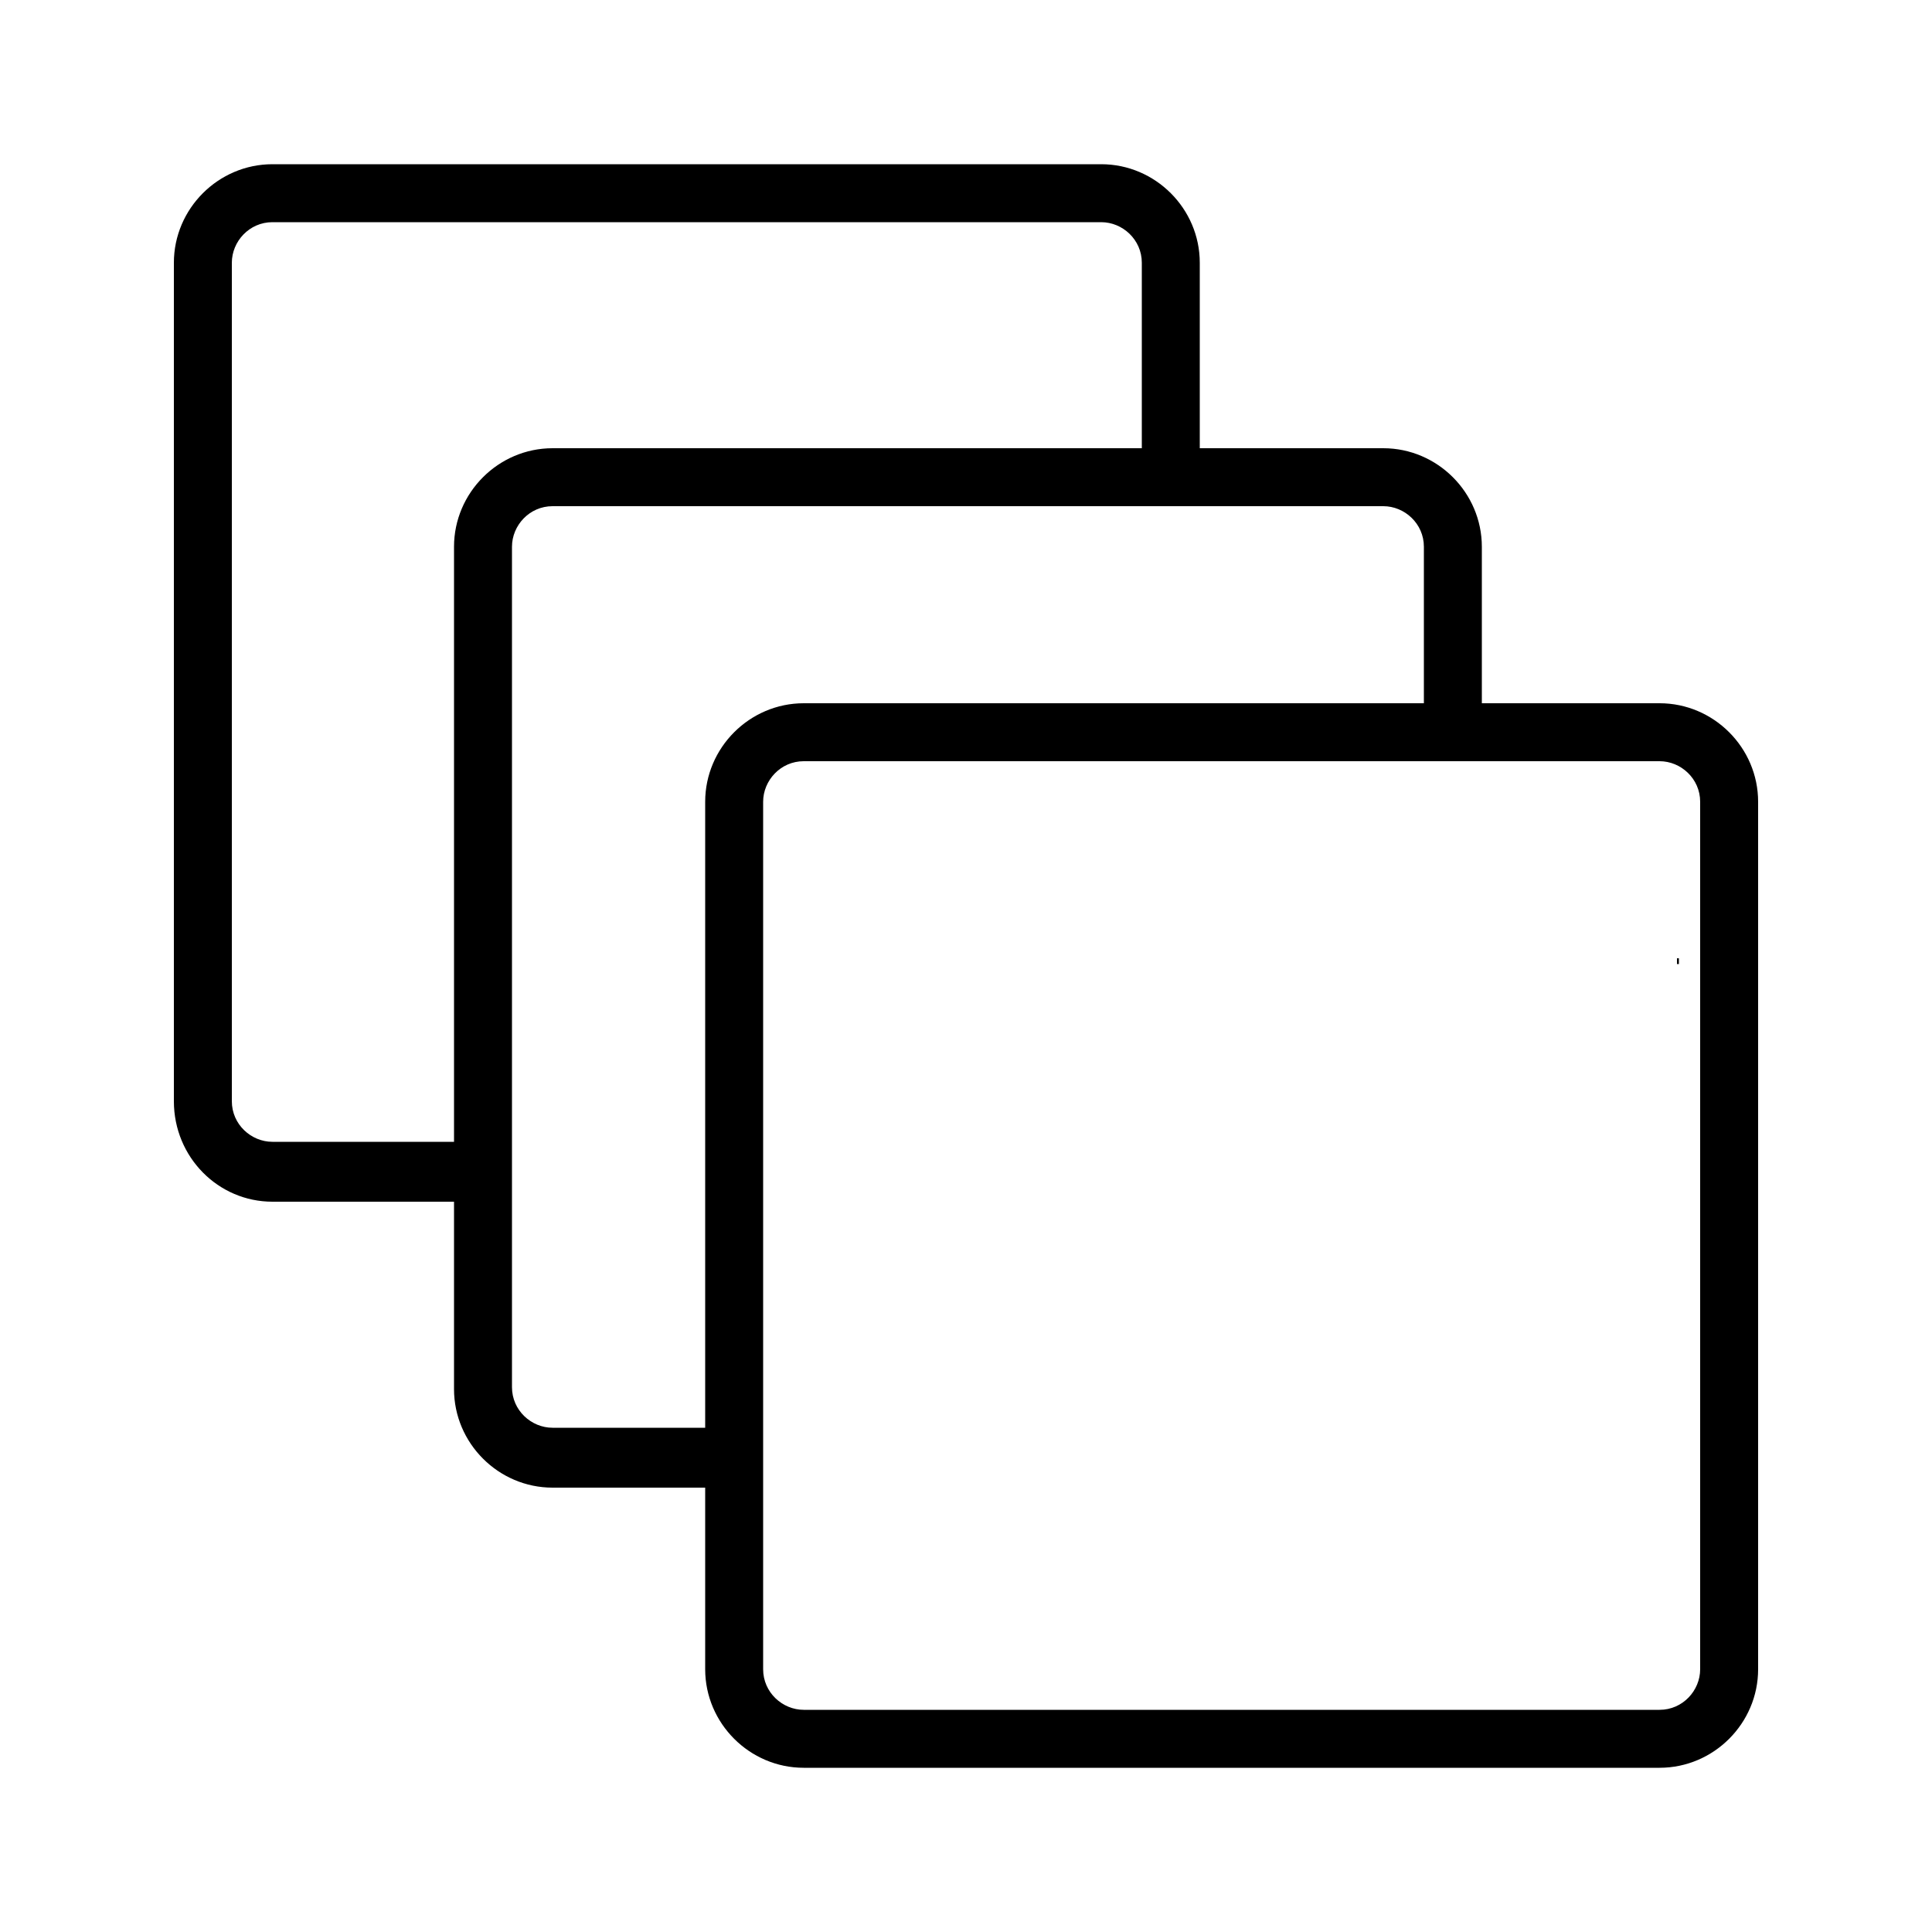 <svg height='100px' width='100px'  fill="#000000" xmlns="http://www.w3.org/2000/svg" xmlns:xlink="http://www.w3.org/1999/xlink" version="1.1" x="0px" y="0px" viewBox="0 0 100 100" style="enable-background:new 0 0 100 100;" xml:space="preserve"><g><rect x="86.8" y="49.6" width="0.1" height="0.3"></rect></g><g><path d="M25.1,62.2h-11C11.3,62.2,9,59.9,9,57V13.6c0-2.8,2.3-5.1,5.1-5.1H57c2.8,0,5.1,2.3,5.1,5.1v11.1h-3V13.6   c0-1.2-1-2.1-2.1-2.1H14.1c-1.2,0-2.1,1-2.1,2.1V57c0,1.2,1,2.1,2.1,2.1h11V62.2z"></path></g><g><path d="M37.9,77h-9.3c-2.8,0-5.1-2.3-5.1-5.1V28.3c0-2.8,2.3-5.1,5.1-5.1h43c2.8,0,5.1,2.3,5.1,5.1v9.8h-3v-9.8   c0-1.2-1-2.1-2.1-2.1h-43c-1.2,0-2.1,1-2.1,2.1v43.5c0,1.2,1,2.1,2.1,2.1h9.3V77z"></path></g><g><g><path d="M85.9,91.5H41.6c-2.8,0-5.1-2.3-5.1-5.1V41.5c0-2.8,2.3-5.1,5.1-5.1h44.3c2.8,0,5.1,2.3,5.1,5.1v44.9    C91,89.2,88.7,91.5,85.9,91.5z M41.6,39.4c-1.2,0-2.1,1-2.1,2.1v44.9c0,1.2,1,2.1,2.1,2.1h44.3c1.2,0,2.1-1,2.1-2.1V41.5    c0-1.2-1-2.1-2.1-2.1H41.6z"></path></g></g></svg>